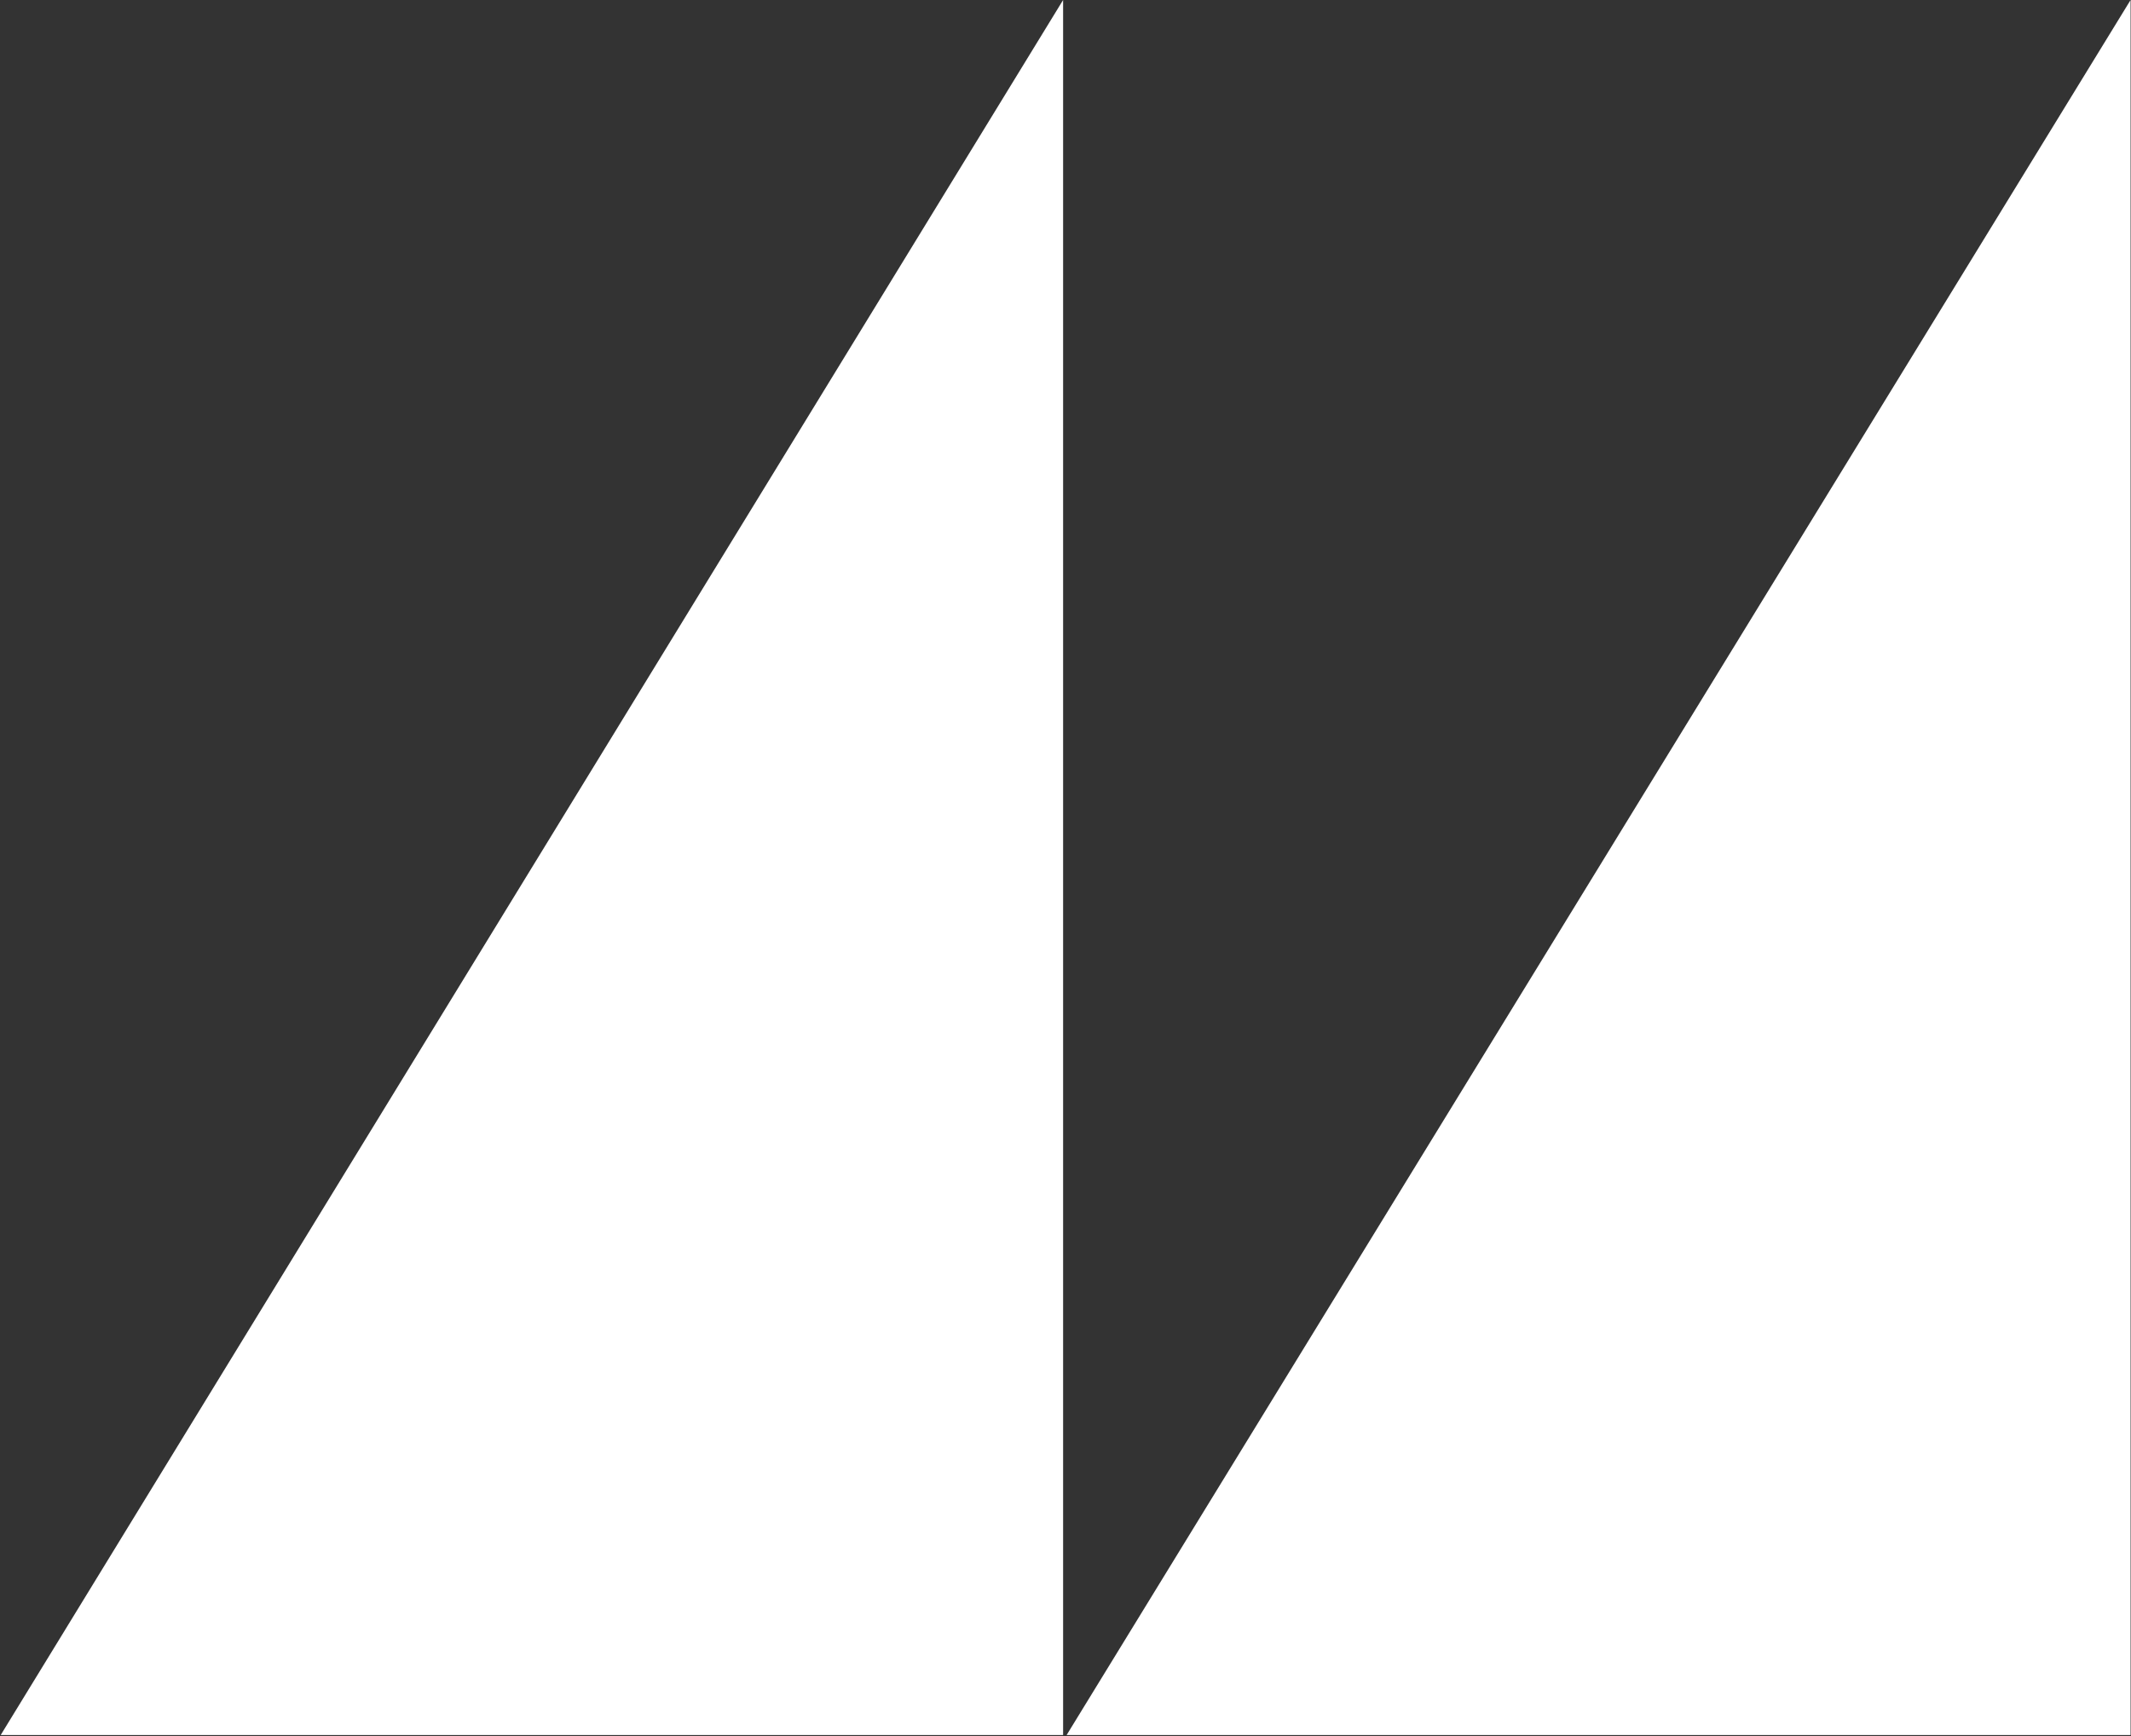 <svg version="1.2" xmlns="http://www.w3.org/2000/svg" viewBox="0 0 1513 1233" width="1513" height="1233">
	<rect x="0" y="0" width="1513" height="1233" fill="#333333" stroke="none"/>
	<title>MOVE</title>
	<style>
		.s0 { fill: #ffffff } 
	</style>
	<path id="Layer" class="s0" d="m0.5 1232.1h754.3v-1232.1zm756.8 0h755.4v-1232.1z"/>
</svg>